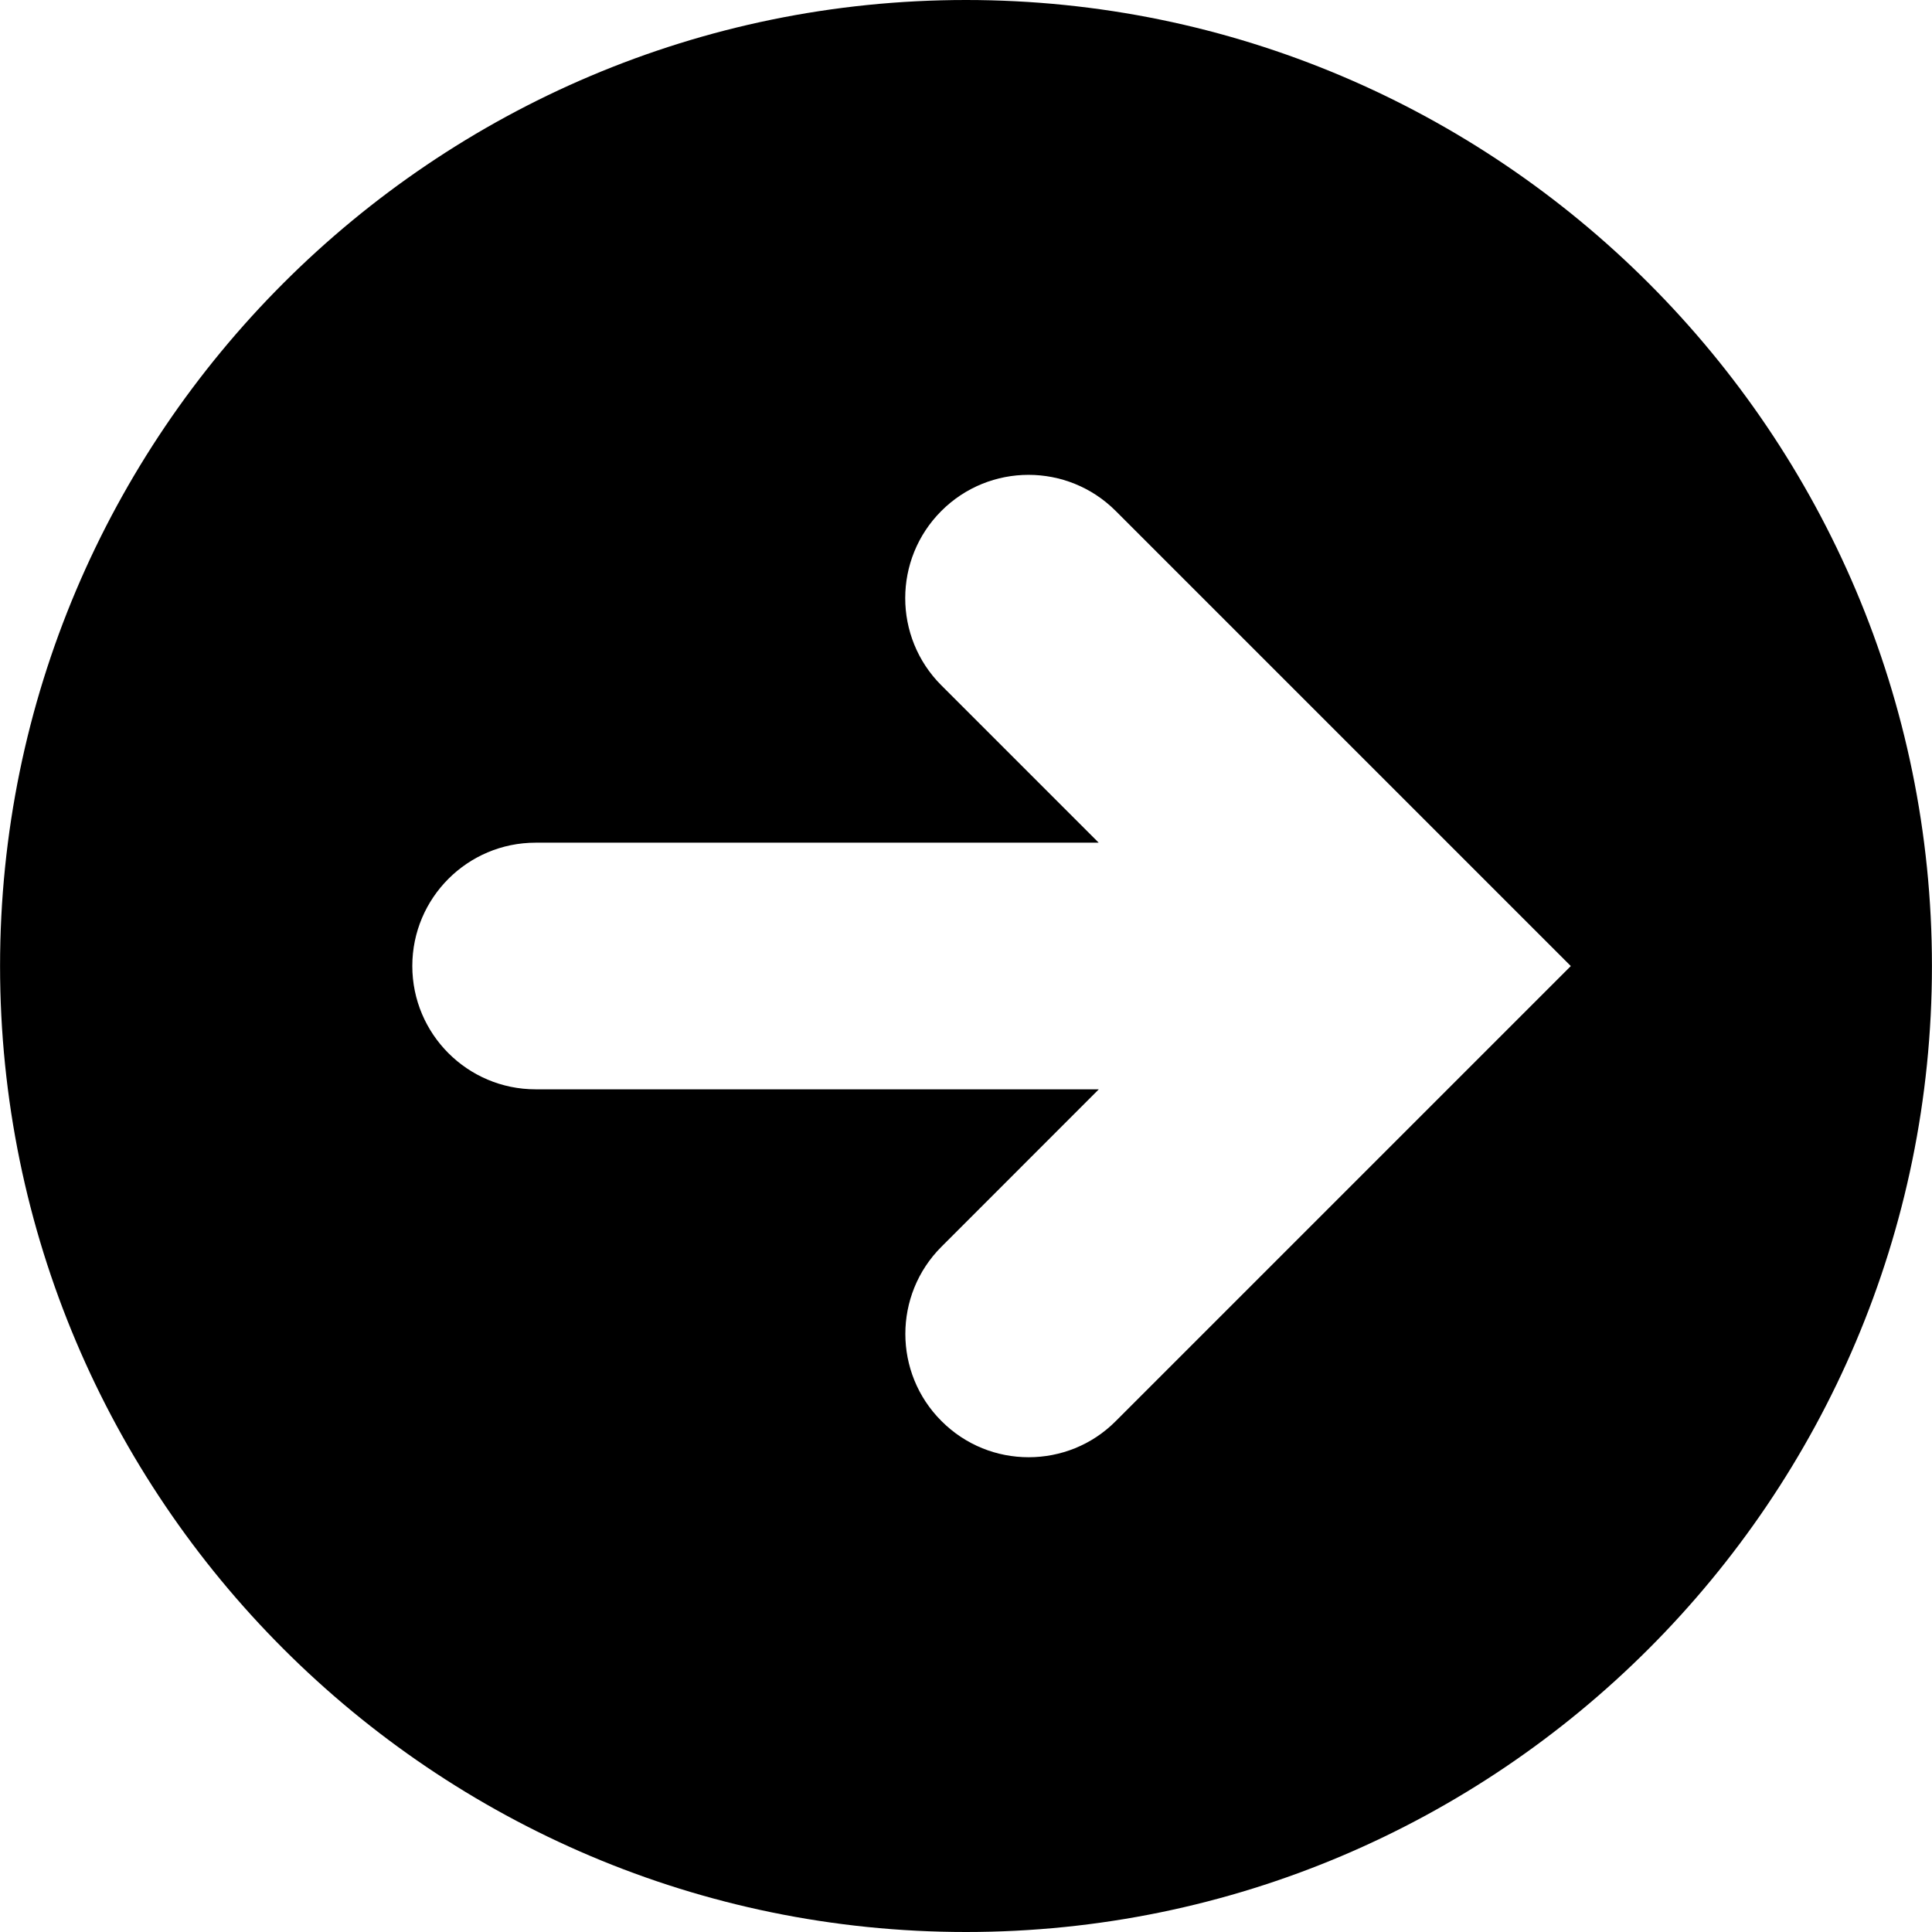 <?xml version="1.0" encoding="iso-8859-1"?>
<!-- Uploaded to: SVG Repo, www.svgrepo.com, Generator: SVG Repo Mixer Tools -->
<!DOCTYPE svg PUBLIC "-//W3C//DTD SVG 1.1//EN" "http://www.w3.org/Graphics/SVG/1.1/DTD/svg11.dtd">
<svg fill="#000000" version="1.1" id="Capa_1" xmlns="http://www.w3.org/2000/svg" xmlns:xlink="http://www.w3.org/1999/xlink" 
	 width="800px" height="800px" viewBox="0 0 31.334 31.334"
	 xml:space="preserve">
<g>
	<path d="M15.667,0C7.029,0,0.001,7.028,0.001,15.667c0,8.64,7.028,15.667,15.666,15.667c8.639,0,15.666-7.027,15.666-15.667
		C31.333,7.028,24.306,0,15.667,0z M18.097,23.047c-0.39,0.393-0.902,0.587-1.414,0.587s-1.022-0.194-1.414-0.587
		c-0.781-0.779-0.781-2.047,0-2.827l2.552-2.553H8.687c-1.104,0-2-0.896-2-2c0-1.104,0.896-2,2-2h9.132l-2.552-2.552
		c-0.781-0.781-0.781-2.047,0-2.828c0.78-0.781,2.048-0.781,2.828,0l7.381,7.381L18.097,23.047z"/>
</g>
</svg>